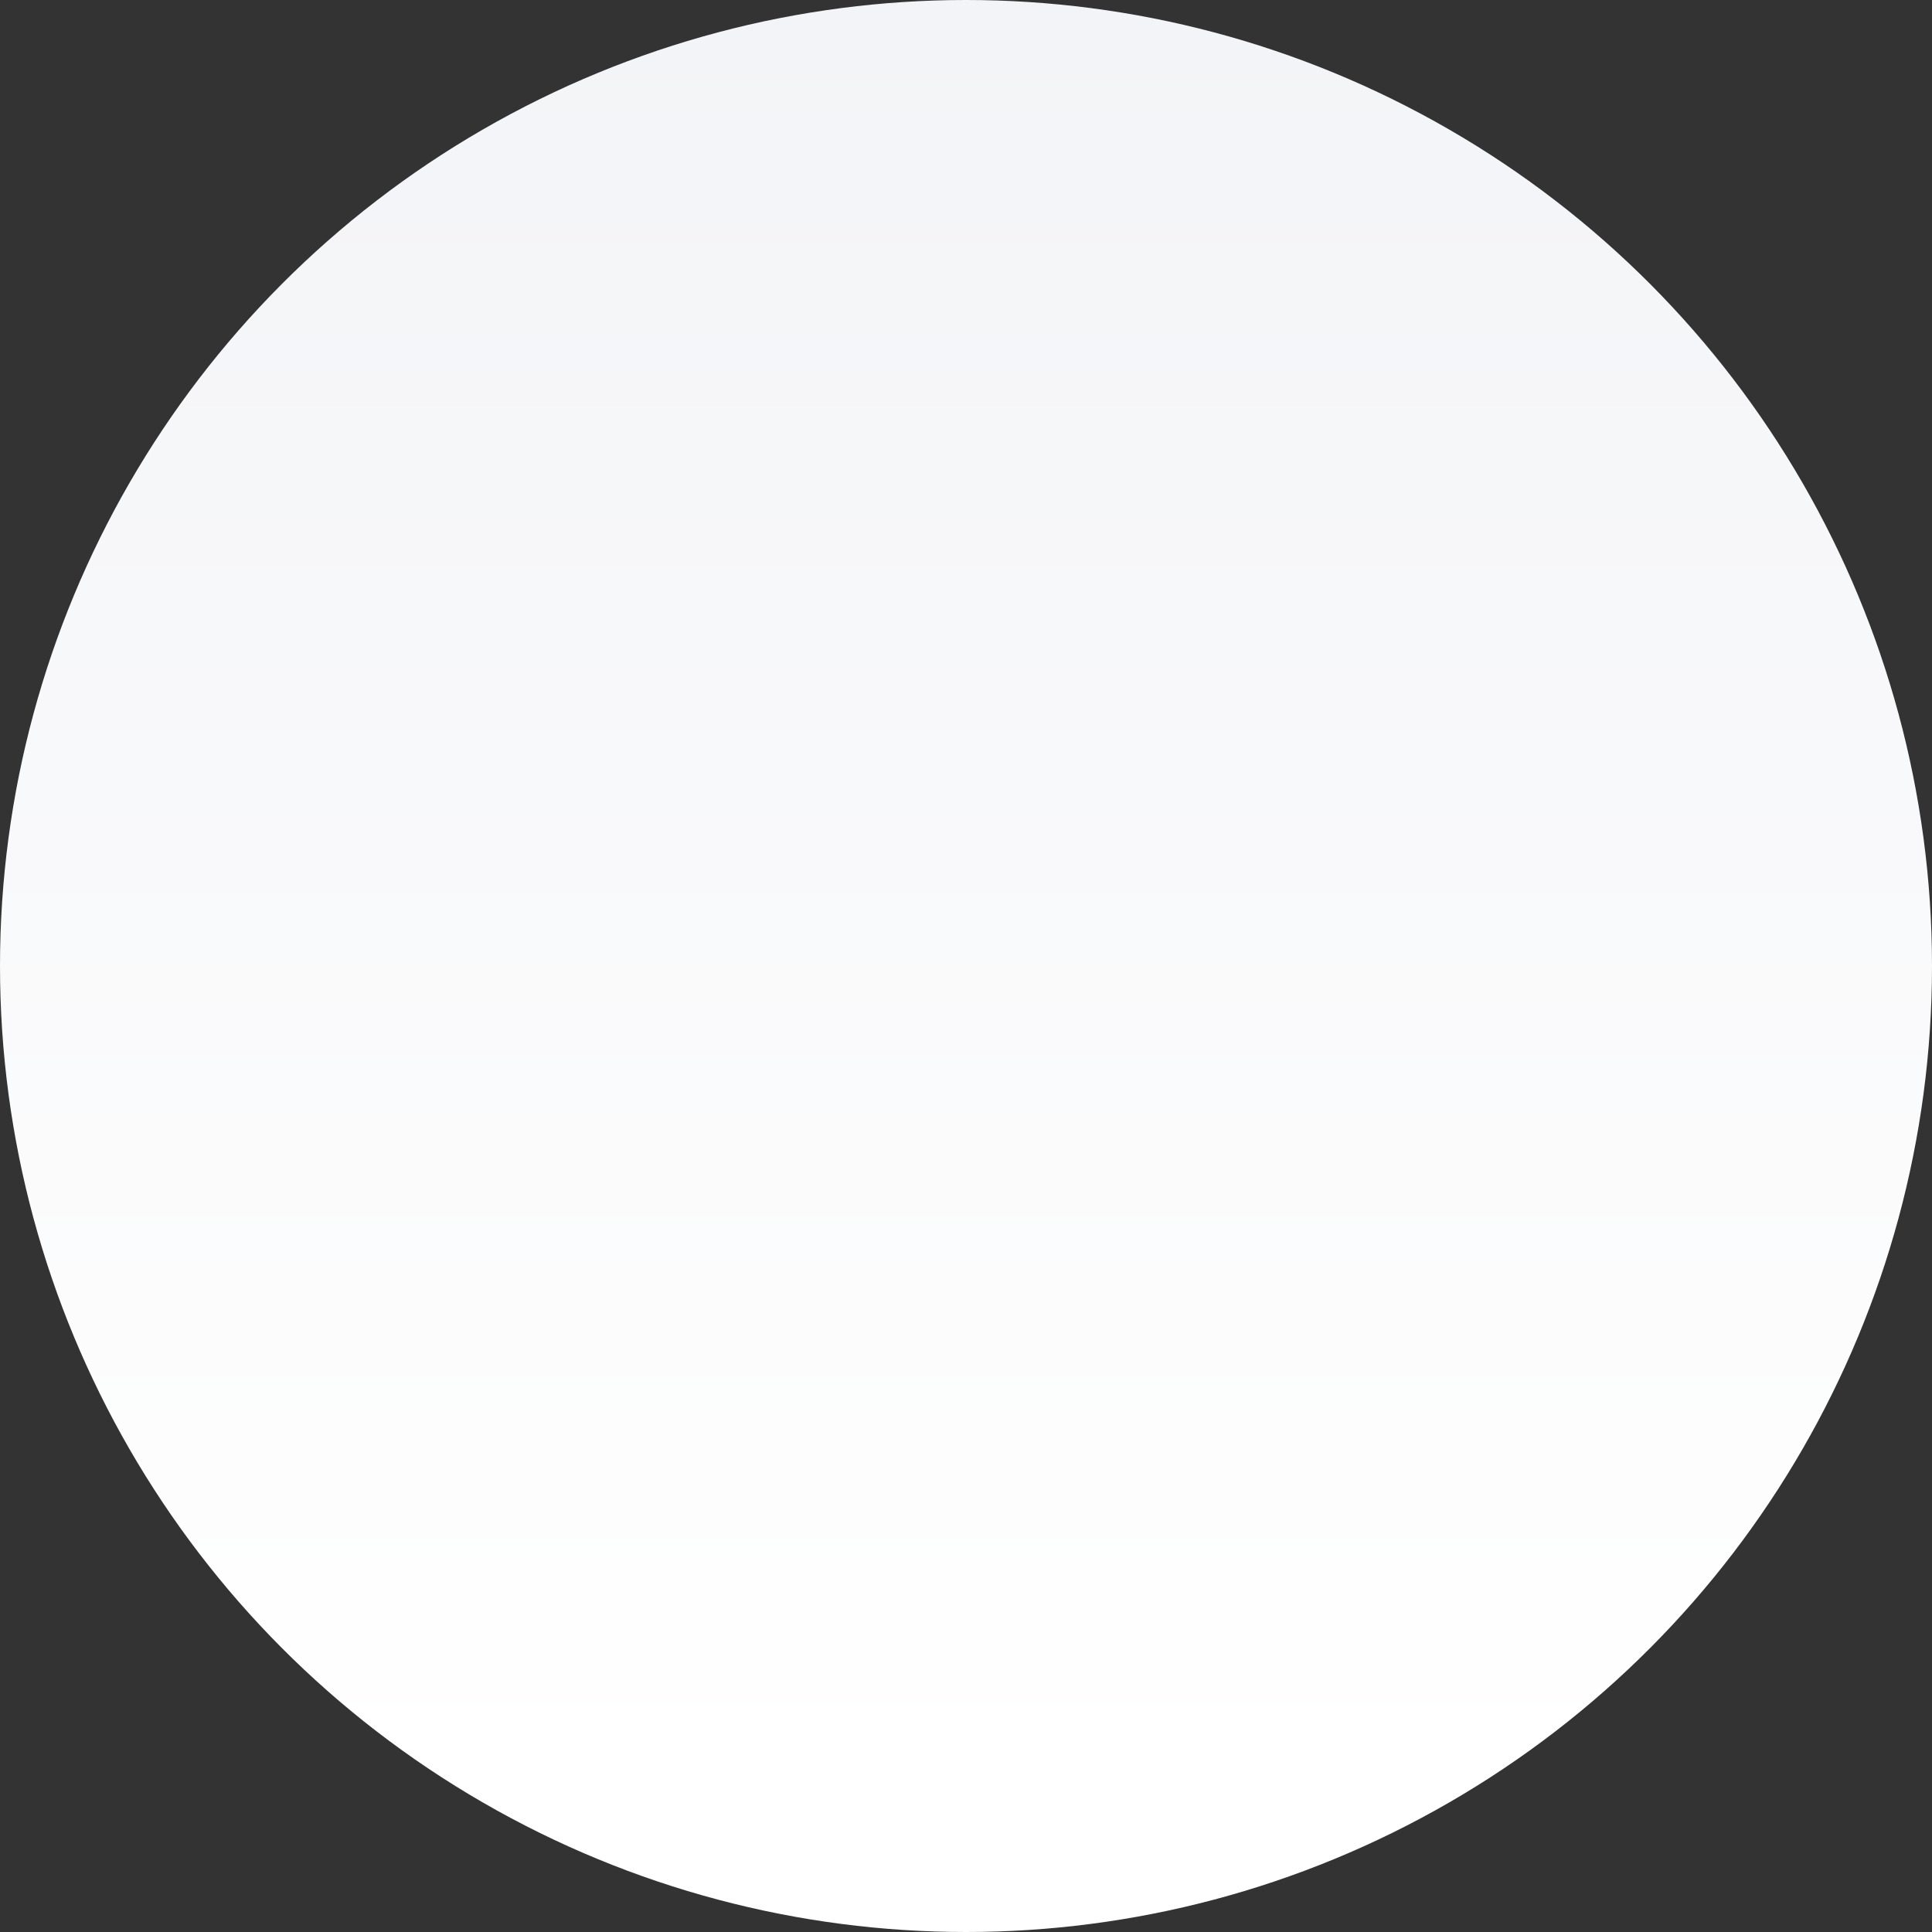 <?xml version="1.0" encoding="UTF-8"?> <svg xmlns="http://www.w3.org/2000/svg" width="397" height="397" viewBox="0 0 397 397" fill="none"><rect x="0" y="0" width="397" height="397" fill="#333333" stroke="none"/> <circle cx="198.5" cy="198.5" r="198.5" fill="url(#paint0_linear_595_11883)"></circle> <defs> <linearGradient id="paint0_linear_595_11883" x1="198.5" y1="0" x2="198.5" y2="366.5" gradientUnits="userSpaceOnUse"> <stop stop-color="#F3F4F7"></stop> <stop offset="1" stop-color="white"></stop> </linearGradient> </defs> </svg> 